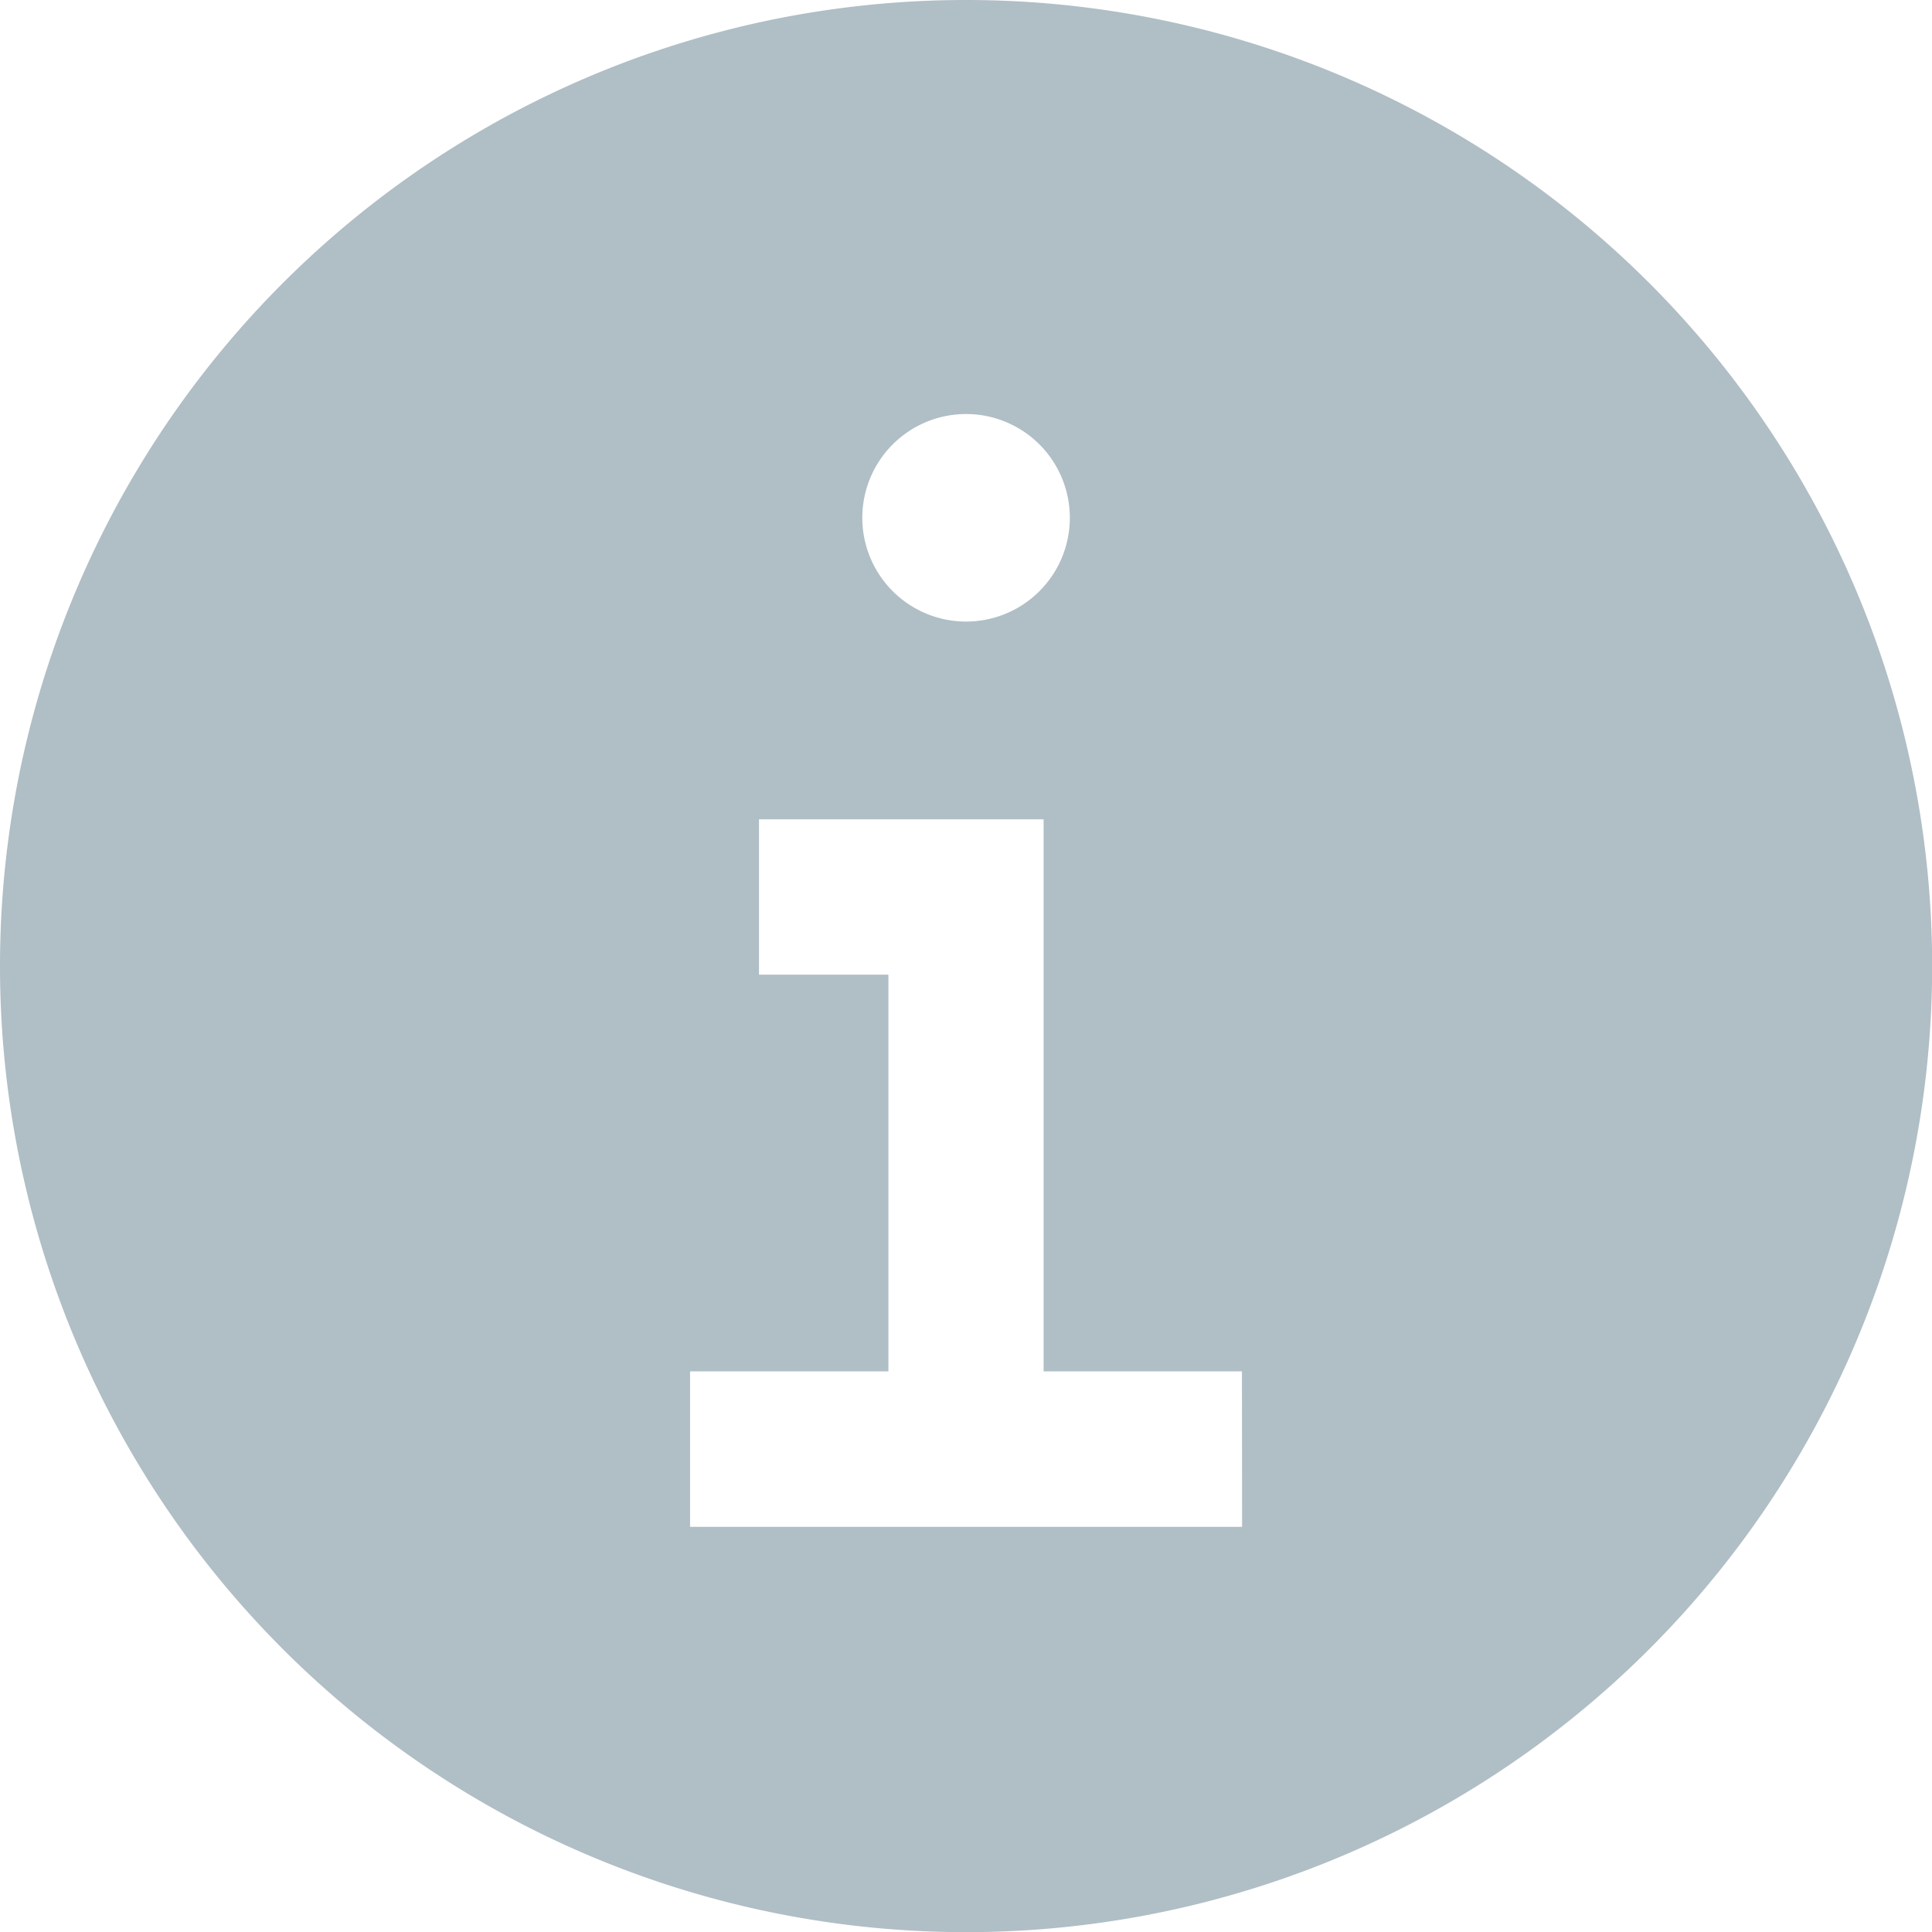 <svg xmlns="http://www.w3.org/2000/svg" width="13.033" height="13.033" viewBox="0 0 13.033 13.033">
  <path id="Path_2173" data-name="Path 2173" d="M18.517,12a6.517,6.517,0,1,0,6.517,6.517A6.517,6.517,0,0,0,18.517,12Zm0,2.793a.7.7,0,1,1-.7.7A.7.7,0,0,1,18.517,14.793ZM20.379,22.3H16.655V21.251h1.338V18.575H17.12V17.527h1.92v3.724h1.338Z" transform="translate(-12 -12)" fill="#b0bec5"/>
</svg>
